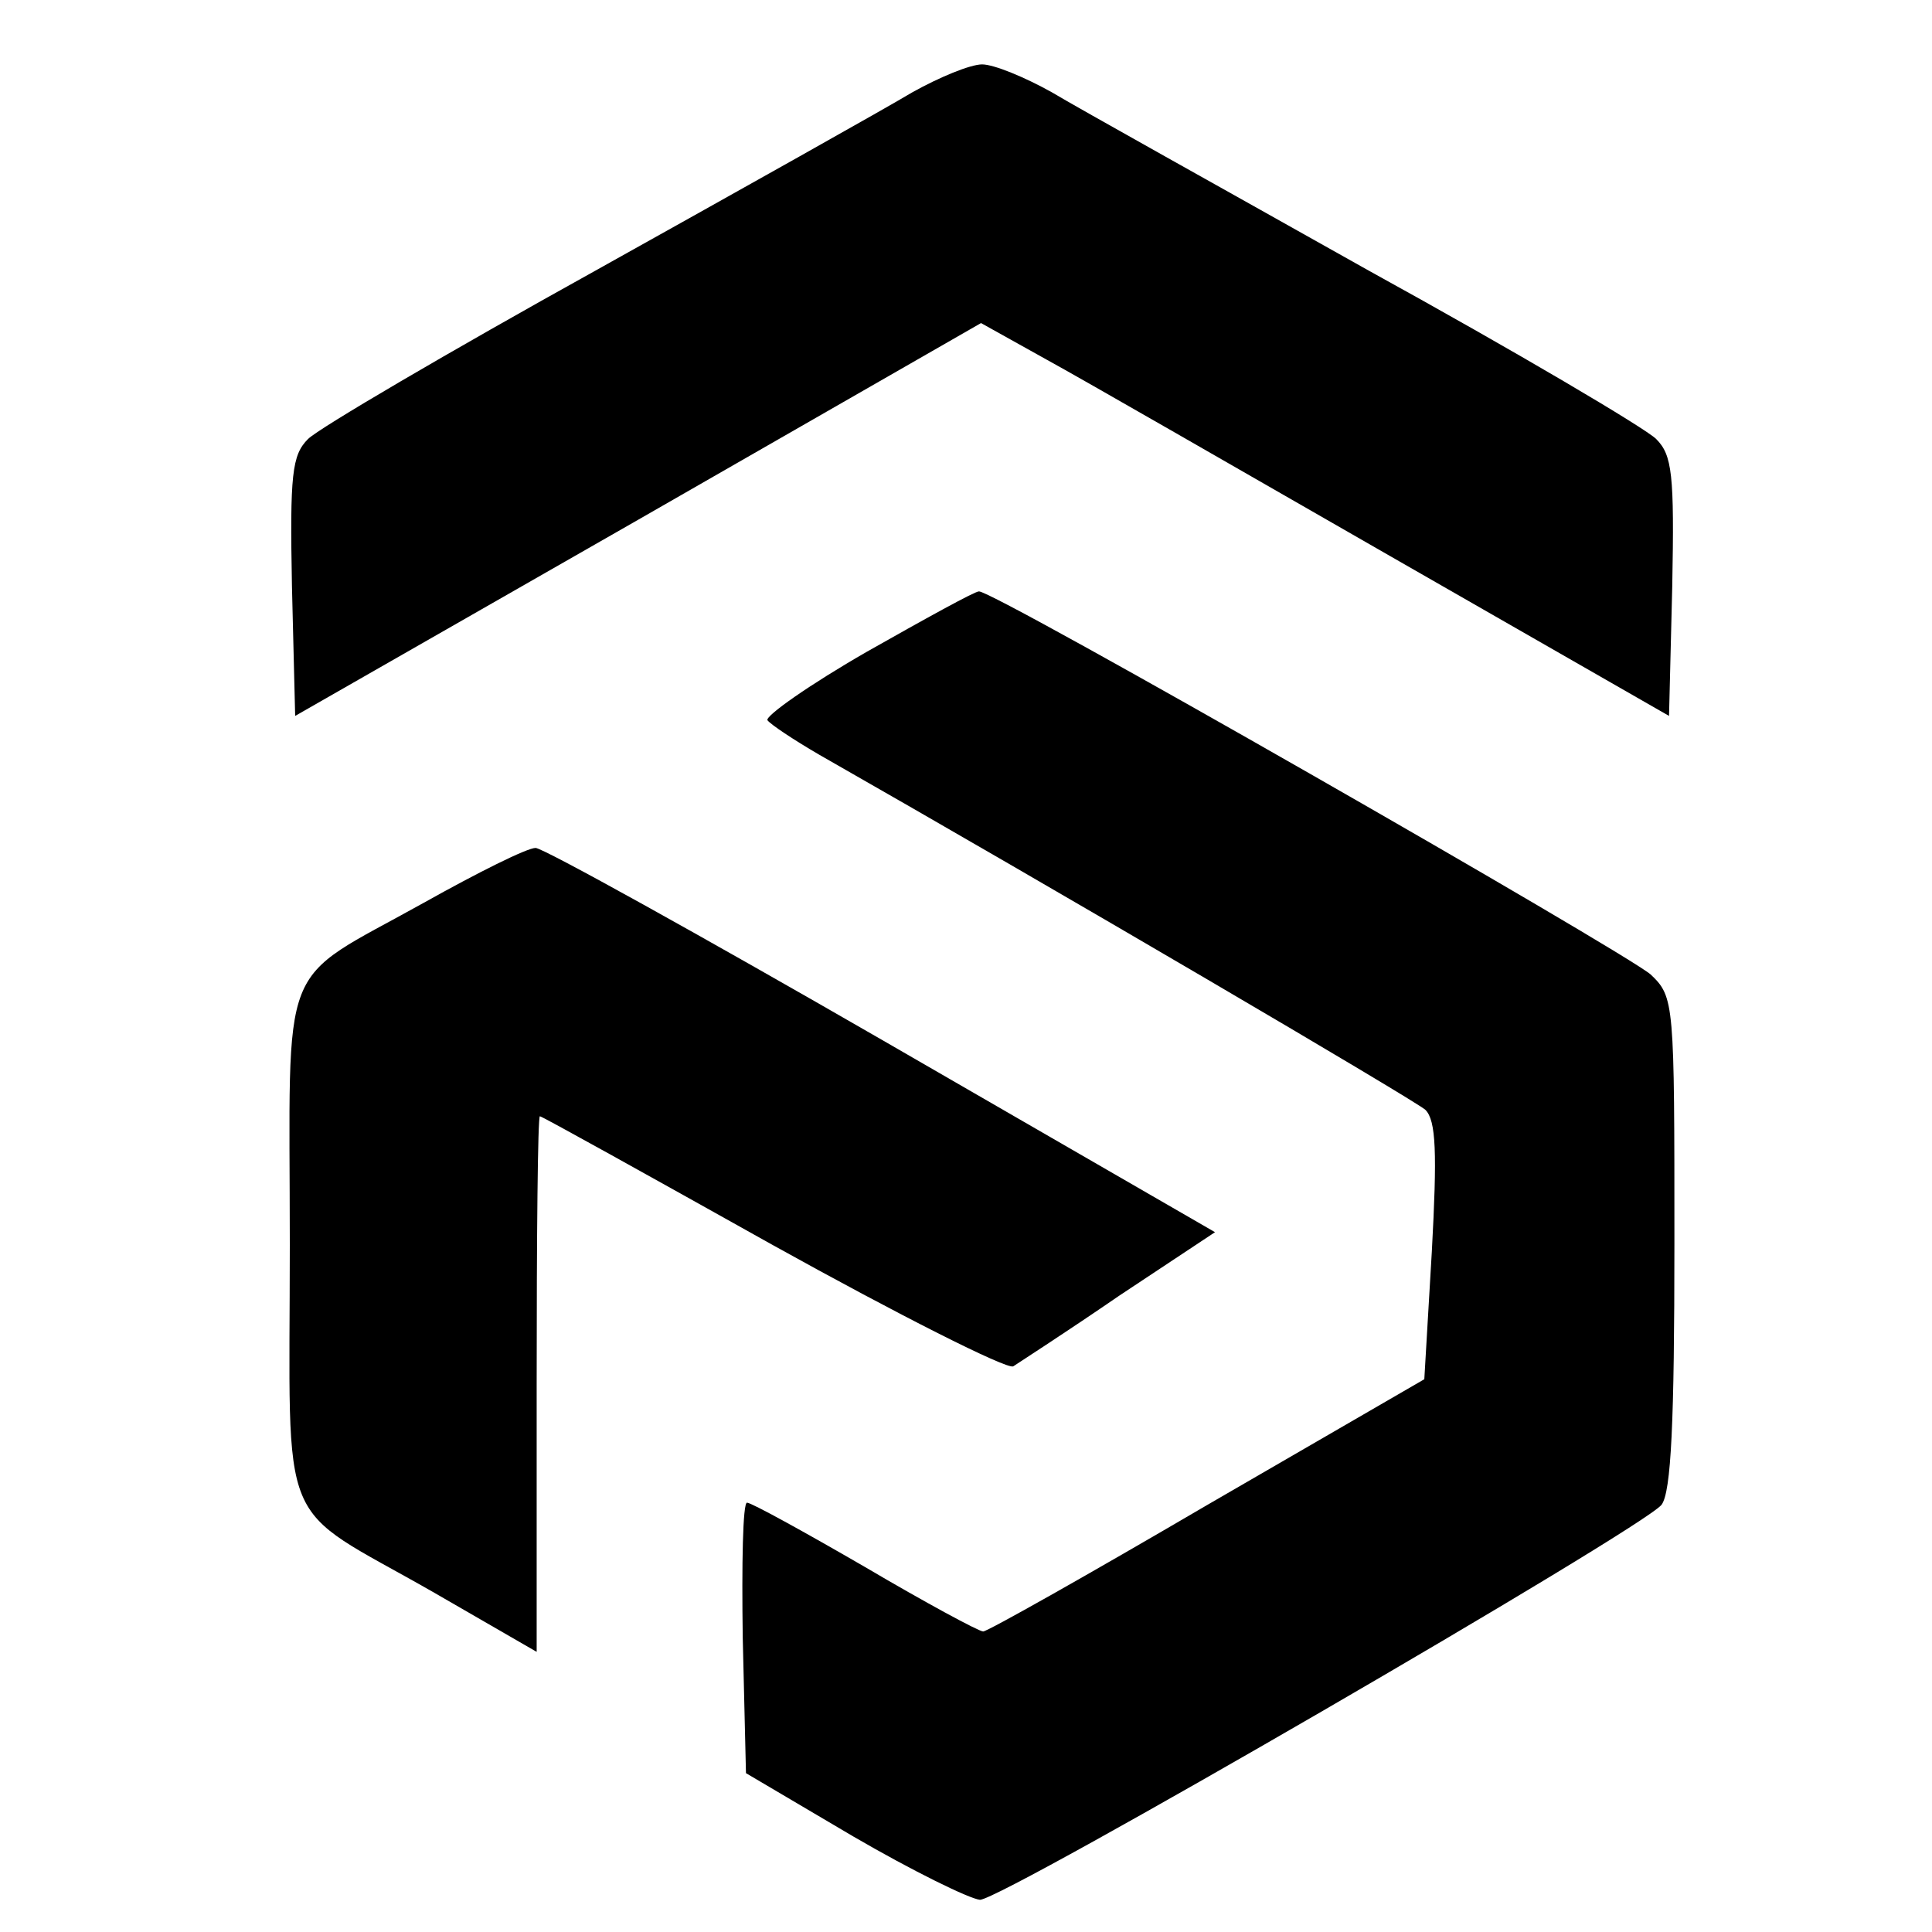 <?xml version="1.0" standalone="no"?>
<!DOCTYPE svg PUBLIC "-//W3C//DTD SVG 20010904//EN"
 "http://www.w3.org/TR/2001/REC-SVG-20010904/DTD/svg10.dtd">
<svg version="1.0" xmlns="http://www.w3.org/2000/svg"
 width="180pt" height="180pt" viewBox="0 0 180 180"
 preserveAspectRatio="xMidYMid meet">

<g transform="translate(0,180) scale(0.1,-0.1)"
fill="#000000" stroke="none">
<path d="M850 1714 c-25 -15 -157 -89 -295 -166 -137 -76 -258 -147 -268 -157
-15 -15 -17 -33 -15 -137 l3 -121 320 183 319 183 61 -34 c33 -18 177 -101
320 -183 l260 -149 3 121 c2 104 0 122 -15 137 -10 10 -130 81 -268 157 -137
77 -270 151 -295 166 -25 14 -54 26 -65 26 -11 0 -40 -12 -65 -26z"/>
<path d="M808 1193 c-54 -31 -95 -60 -93 -64 3 -4 24 -18 48 -32 221 -126 555
-322 565 -331 10 -10 11 -40 6 -132 l-7 -119 -202 -117 c-111 -65 -205 -118
-209 -118 -4 0 -54 27 -110 60 -57 33 -106 60 -110 60 -4 0 -5 -57 -4 -126 l3
-126 100 -59 c55 -32 108 -58 118 -59 21 0 616 345 635 368 9 12 12 77 12 244
0 224 0 229 -22 250 -24 21 -614 359 -626 357 -4 0 -51 -26 -104 -56z"/>
<path d="M395 959 c-138 -77 -125 -45 -125 -319 0 -274 -14 -239 133 -323 l97
-56 0 249 c0 138 1 250 3 250 2 0 99 -54 217 -120 117 -65 218 -116 224 -113
6 4 51 33 99 66 l89 59 -310 179 c-170 98 -316 179 -323 179 -8 0 -54 -23
-104 -51z"/>
</g>
</svg>
